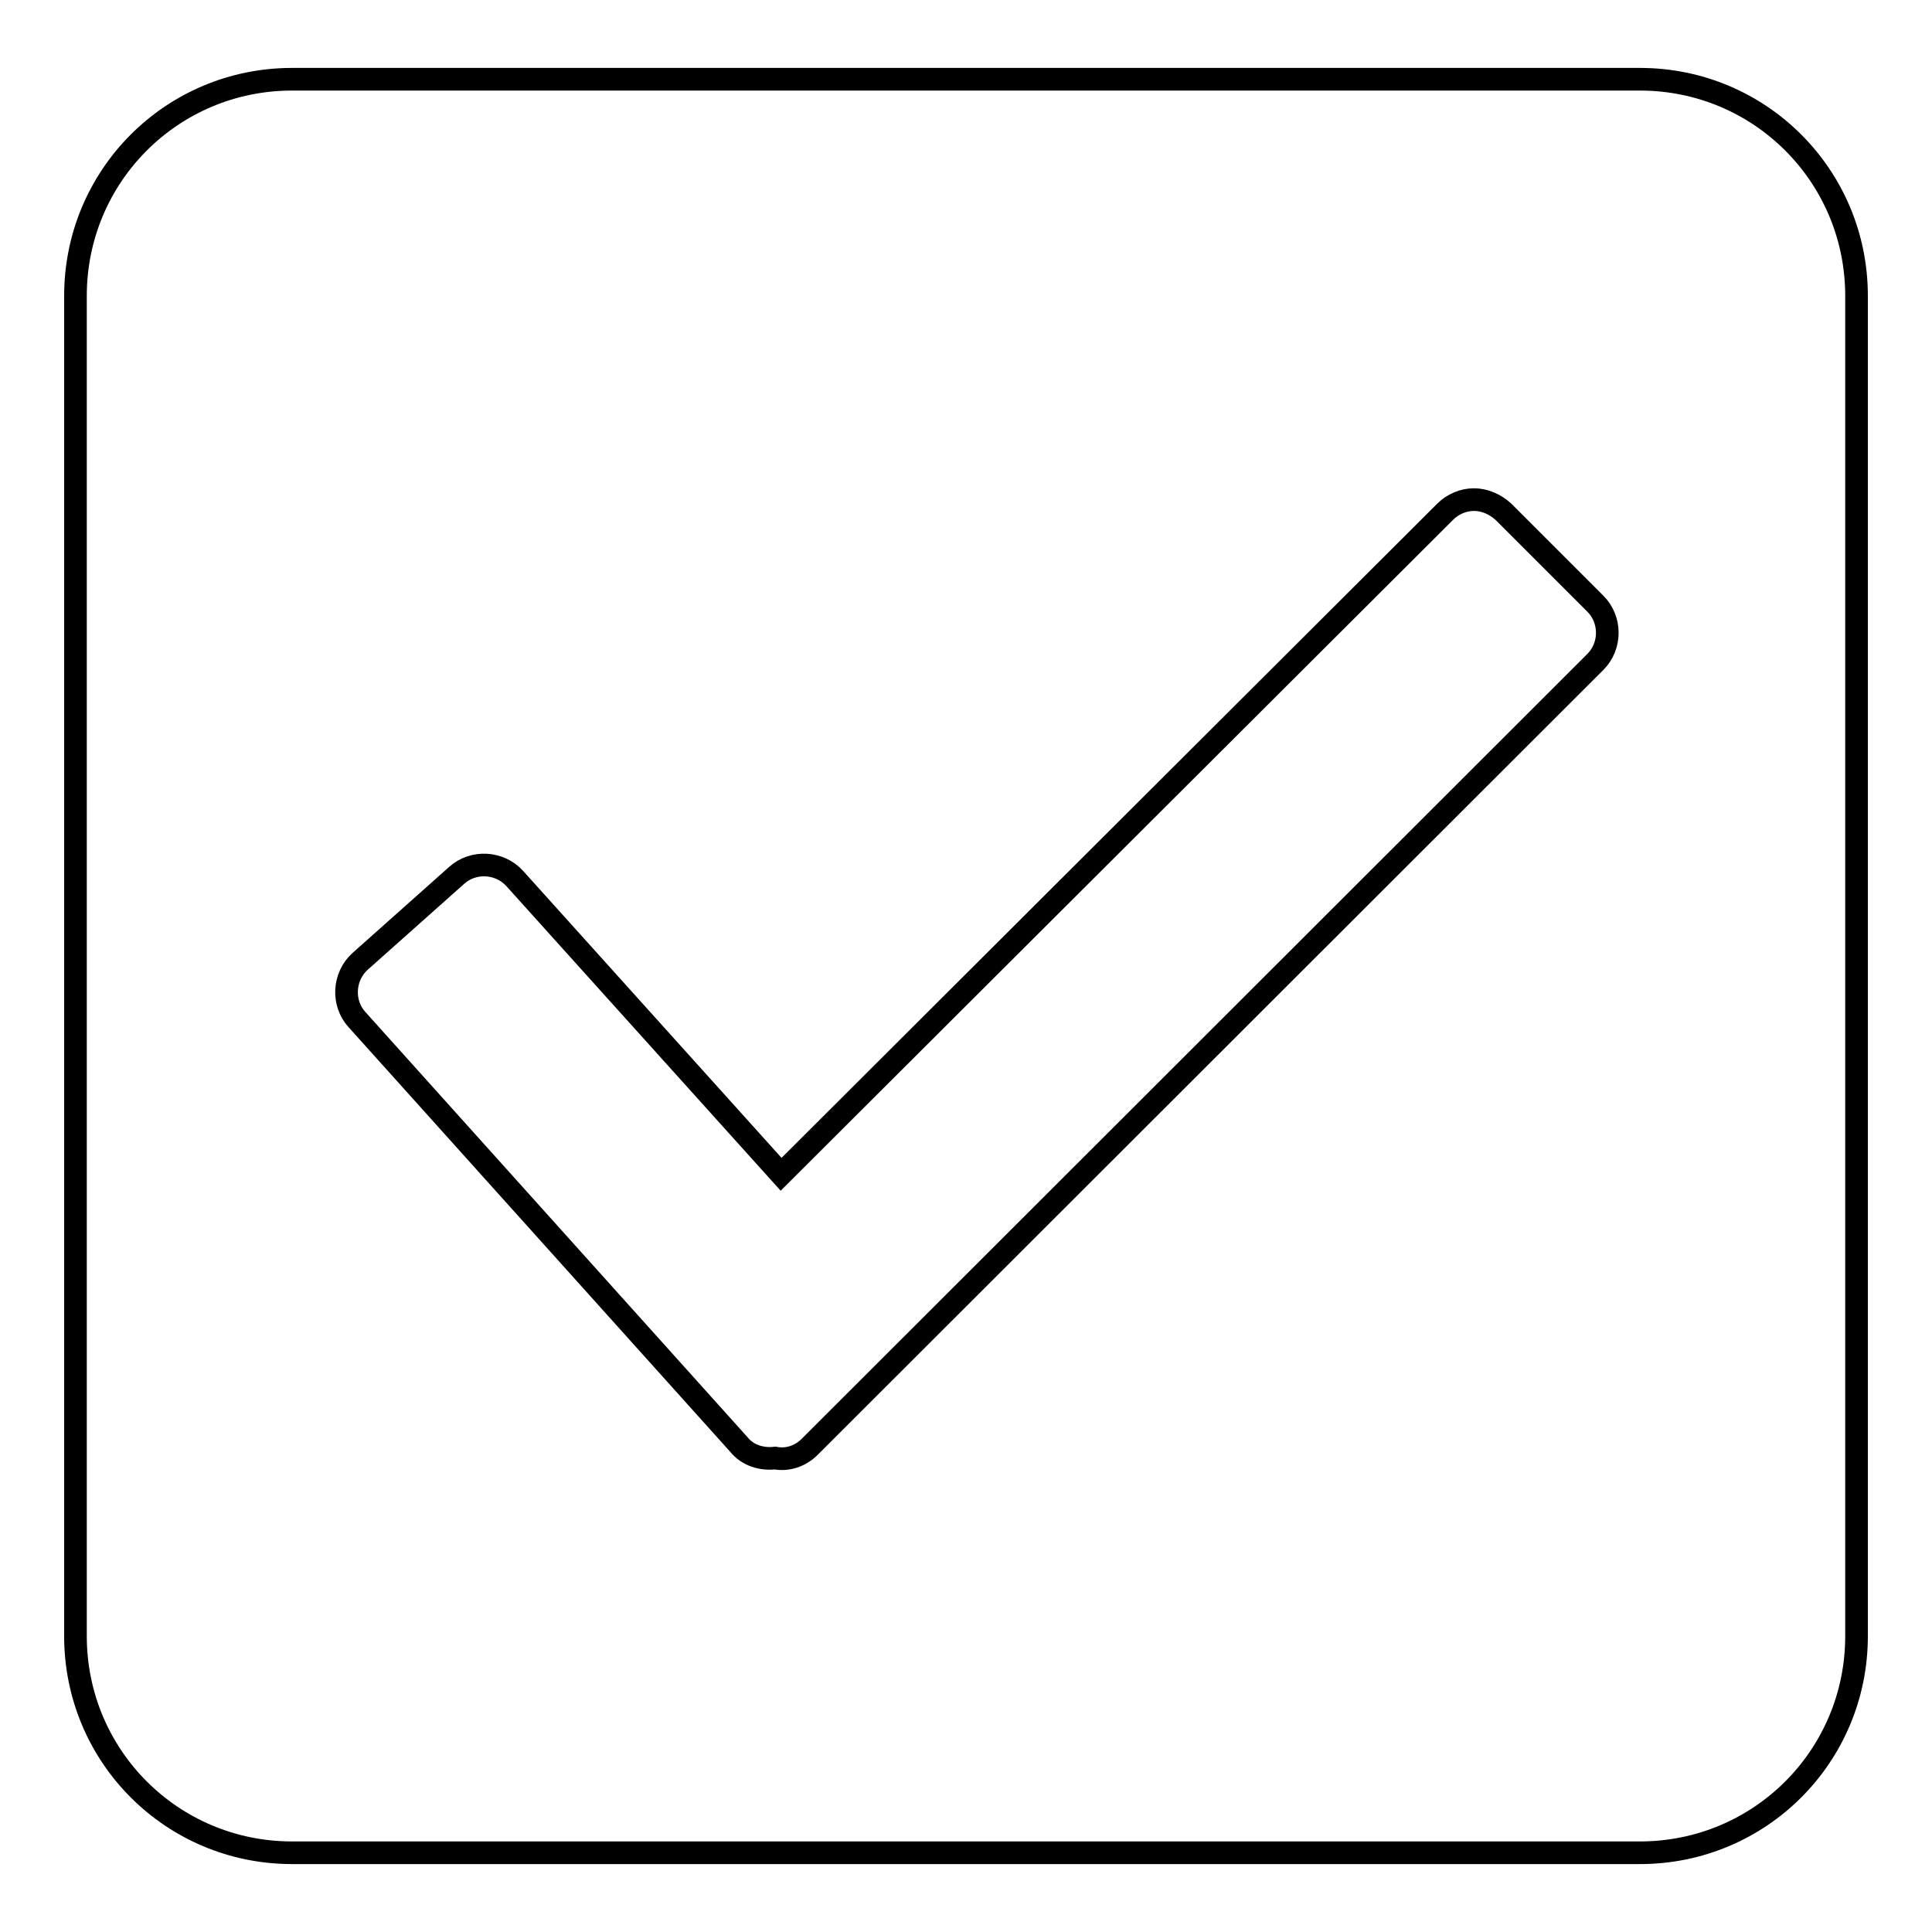 <?xml version="1.0" encoding="utf-8"?>
<!-- Svg Vector Icons : http://www.onlinewebfonts.com/icon -->
<!DOCTYPE svg PUBLIC "-//W3C//DTD SVG 1.1//EN" "http://www.w3.org/Graphics/SVG/1.1/DTD/svg11.dtd">
<svg version="1.1" xmlns="http://www.w3.org/2000/svg" xmlns:xlink="http://www.w3.org/1999/xlink" x="0px" y="0px" viewBox="0 0 256 256" enable-background="new 0 0 256 256" xml:space="preserve">
<g><g><path stroke-width="3" fill-opacity="0" stroke="#000000"  d="M38.7,10.5C22.8,10.5,10,23.3,10,39.2v177.6c0,15.9,12.8,28.7,28.7,28.7h178.6c15.9,0,28.7-12.8,28.7-28.7V39.2c0-15.9-12.8-28.7-28.7-28.7H38.7z M195.3,66.2c1.4,0,2.8,0.6,3.9,1.6l12.2,12.2c2.1,2.1,2.1,5.6,0,7.7L107.3,191.7c-1.3,1.3-3,1.8-4.6,1.5c-1.7,0.2-3.6-0.3-4.8-1.8l-50.6-56.3c-2-2.2-1.8-5.7,0.4-7.7L60.5,116c2.2-2,5.7-1.8,7.7,0.4l35.3,39.2l88-87.8C192.5,66.8,193.9,66.2,195.3,66.2z"/></g></g>
</svg>